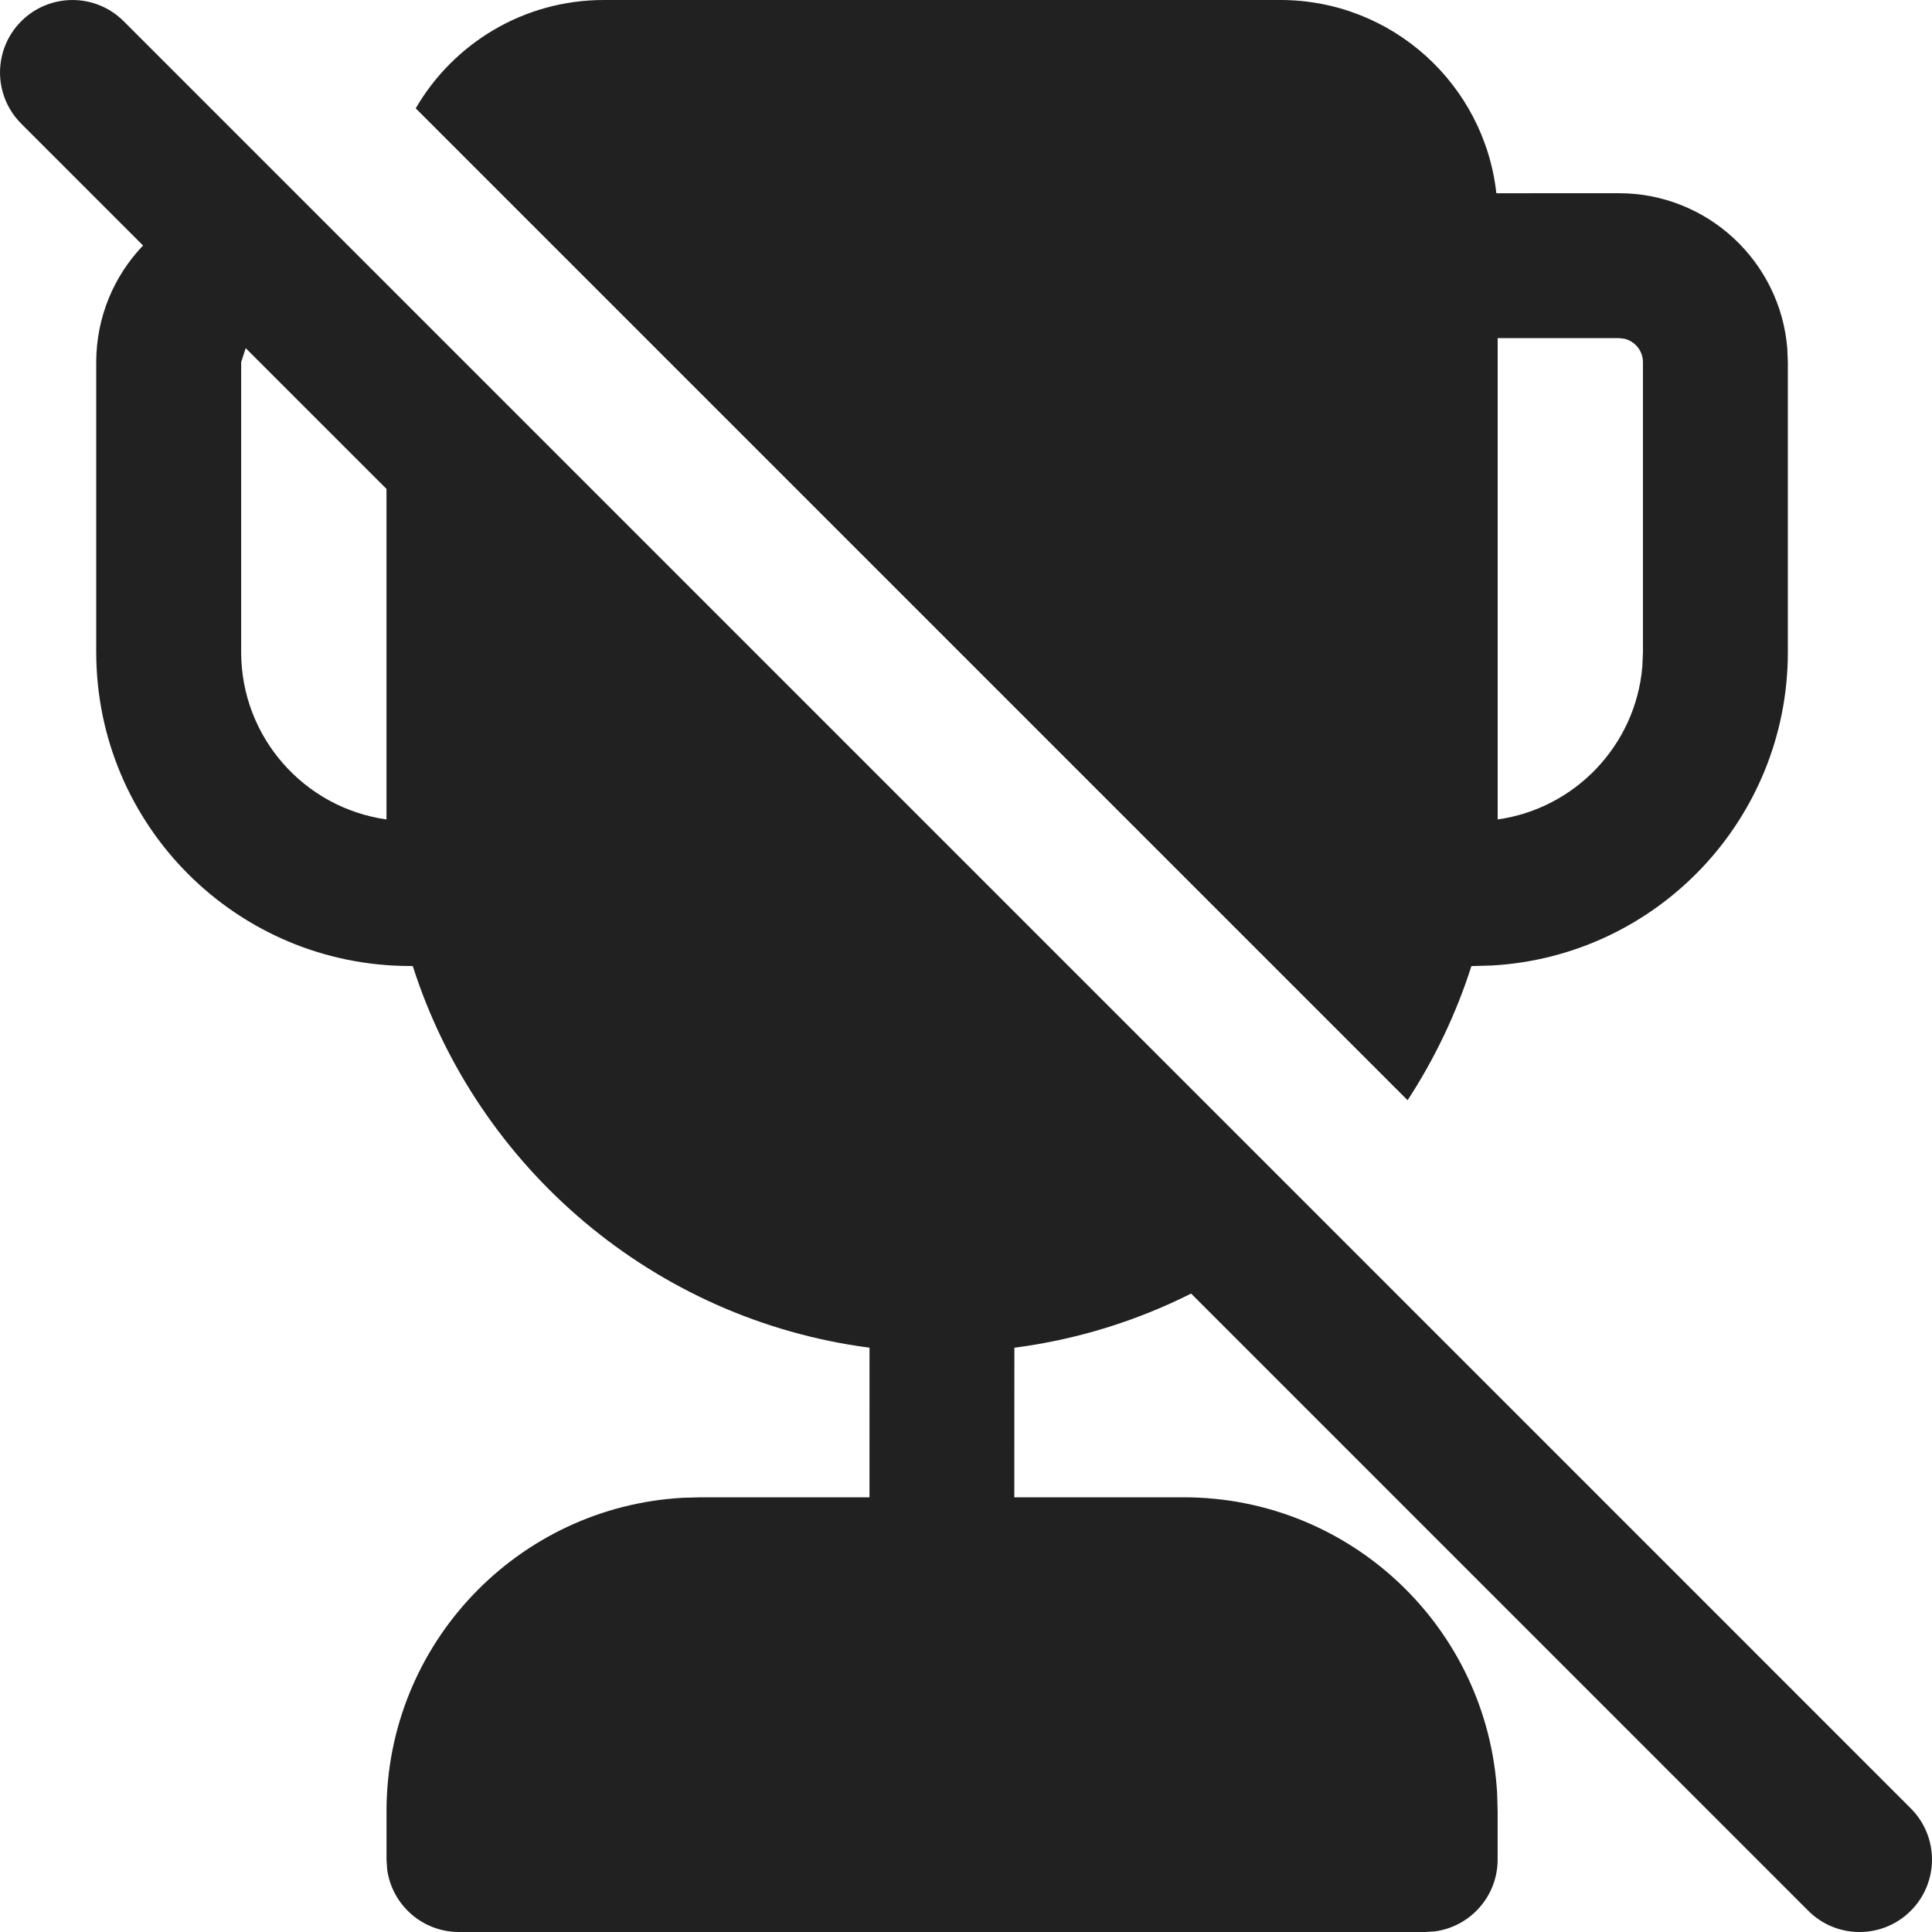 <?xml version="1.0" encoding="utf-8"?>
<!-- Generator: Adobe Illustrator 27.2.0, SVG Export Plug-In . SVG Version: 6.00 Build 0)  -->
<svg version="1.1" id="Layer_1" xmlns="http://www.w3.org/2000/svg" xmlns:xlink="http://www.w3.org/1999/xlink" x="0px" y="0px"
	 viewBox="0 0 512 512" style="enable-background:new 0 0 512 512;" xml:space="preserve">
<style type="text/css">
	.st0{fill:#212121;}
</style>
<g>
	<path class="st0" d="M37.91,65.06L5.63,32.78c-7.5-7.5-7.5-19.65,0-27.15c7.5-7.5,19.65-7.5,27.15,0l473.59,473.6
		c7.5,7.5,7.5,19.66,0,27.15c-7.5,7.5-19.66,7.5-27.15,0L315.66,342.81c-14.42,7.24-30.19,12.19-46.84,14.35l-0.02,39.64h44.89
		c44.36,0,80.62,34.73,83.07,78.48l0.13,4.72v12.8c0,9.72-7.22,17.75-16.59,19.03l-2.61,0.17H121.62c-9.72,0-17.75-7.22-19.02-16.59
		l-0.17-2.61V480c0-44.36,34.72-80.62,78.48-83.07l4.72-0.13h44.79l0.01-39.65c-57.12-7.45-103.95-47.65-121.04-101.13L108.7,256
		c-45.95,0-83.2-37.25-83.2-83.2V96C25.51,84,30.22,73.1,37.91,65.06z M102.42,129.57L65.11,92.26L63.91,96v76.8
		c0,22.61,16.75,41.31,38.51,44.36V129.57z M389.94,256.02c-4.05,12.69-9.78,24.62-16.91,35.55L110.17,28.71
		C120.15,11.54,138.73,0,160.02,0h179.28c29.65,0,54.07,22.41,57.25,51.21L429,51.2c23.51,0,42.78,18.1,44.65,41.13L473.8,96v76.8
		c0,44.36-34.72,80.62-78.48,83.07L389.94,256.02z M429,89.6h-32.1v127.56c20.48-2.88,36.52-19.61,38.33-40.42l0.17-3.95V96
		c0-3.03-2.1-5.57-4.93-6.23L429,89.6z"/>
</g>
</svg>
